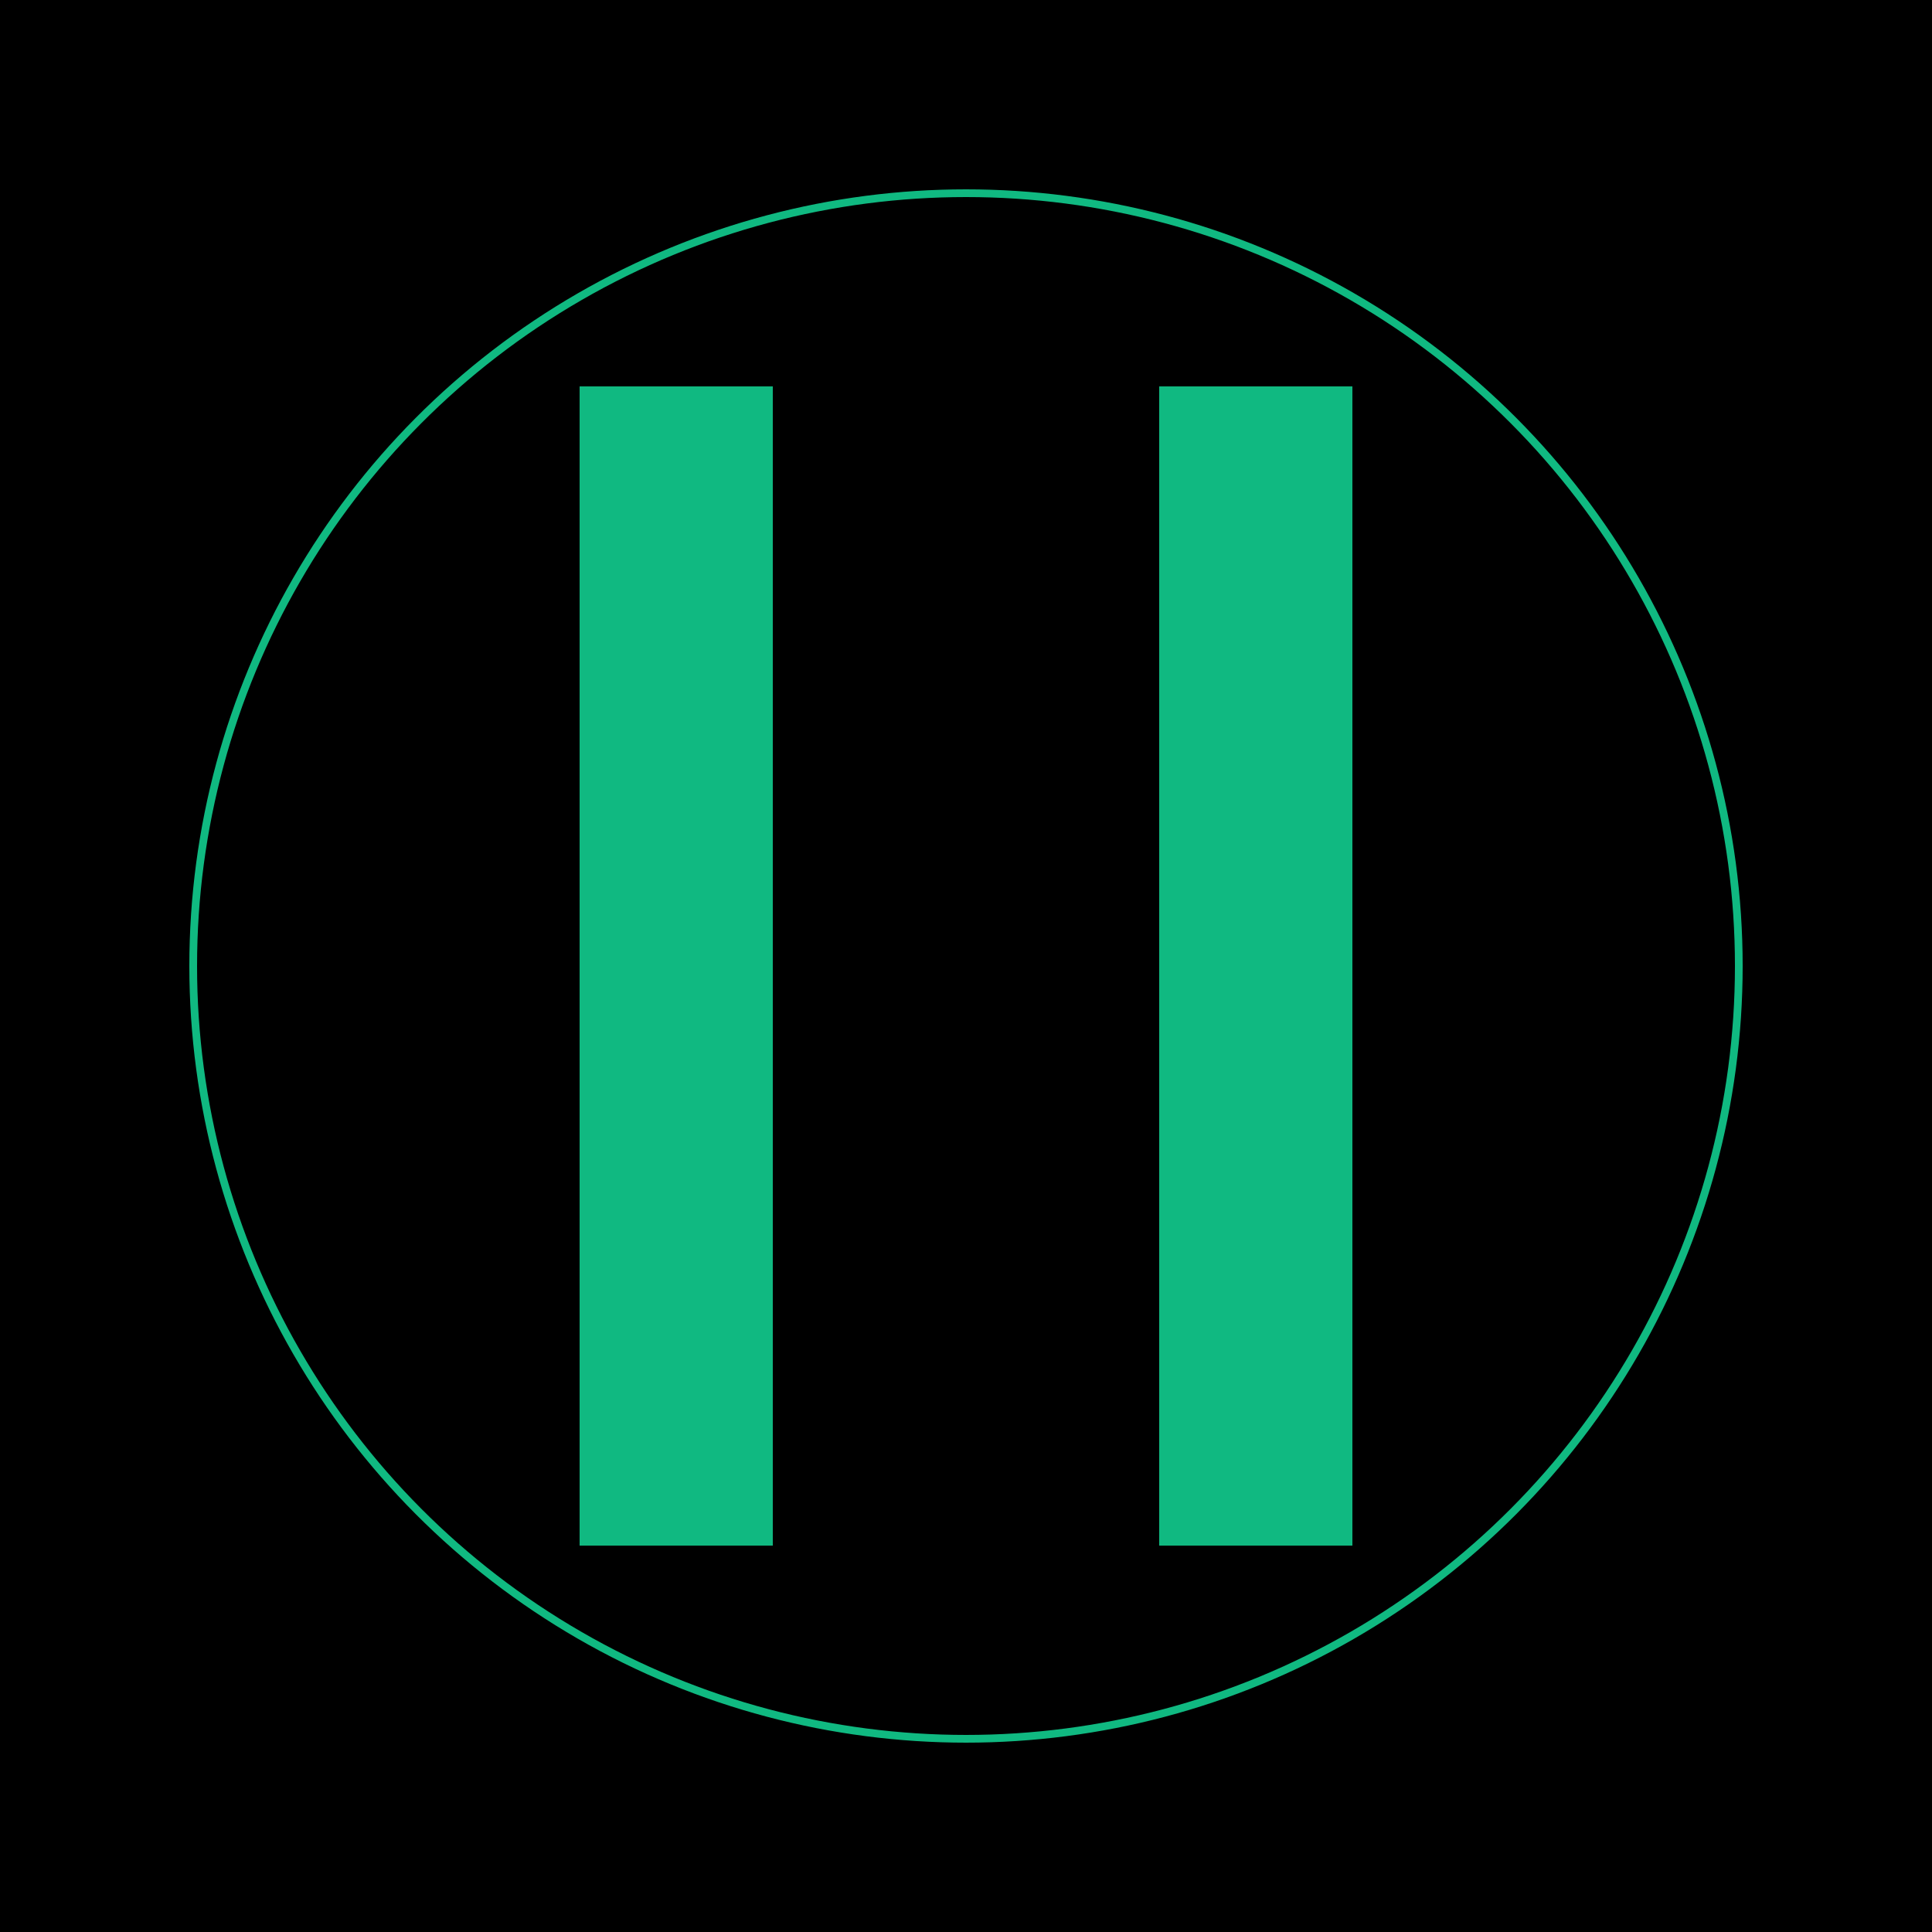 <svg xmlns="http://www.w3.org/2000/svg" viewBox="0 0 500 500">
  <rect width="100%" height="100%" fill="black"/>
  <path d="M150,100 v300 h50 v-300 h-50 M300,100 v300 h50 v-300 h-50" fill="#10b981"/>
  <circle cx="250" cy="250" r="200" stroke="#10b981" stroke-width="2" fill="none"/>
  <path d="M50,250 a200,200 0 1,0 400,0 a200,200 0 1,0 -400,0" stroke="#10b981" stroke-width="1" fill="none" stroke-dasharray="4,4"/>
</svg>